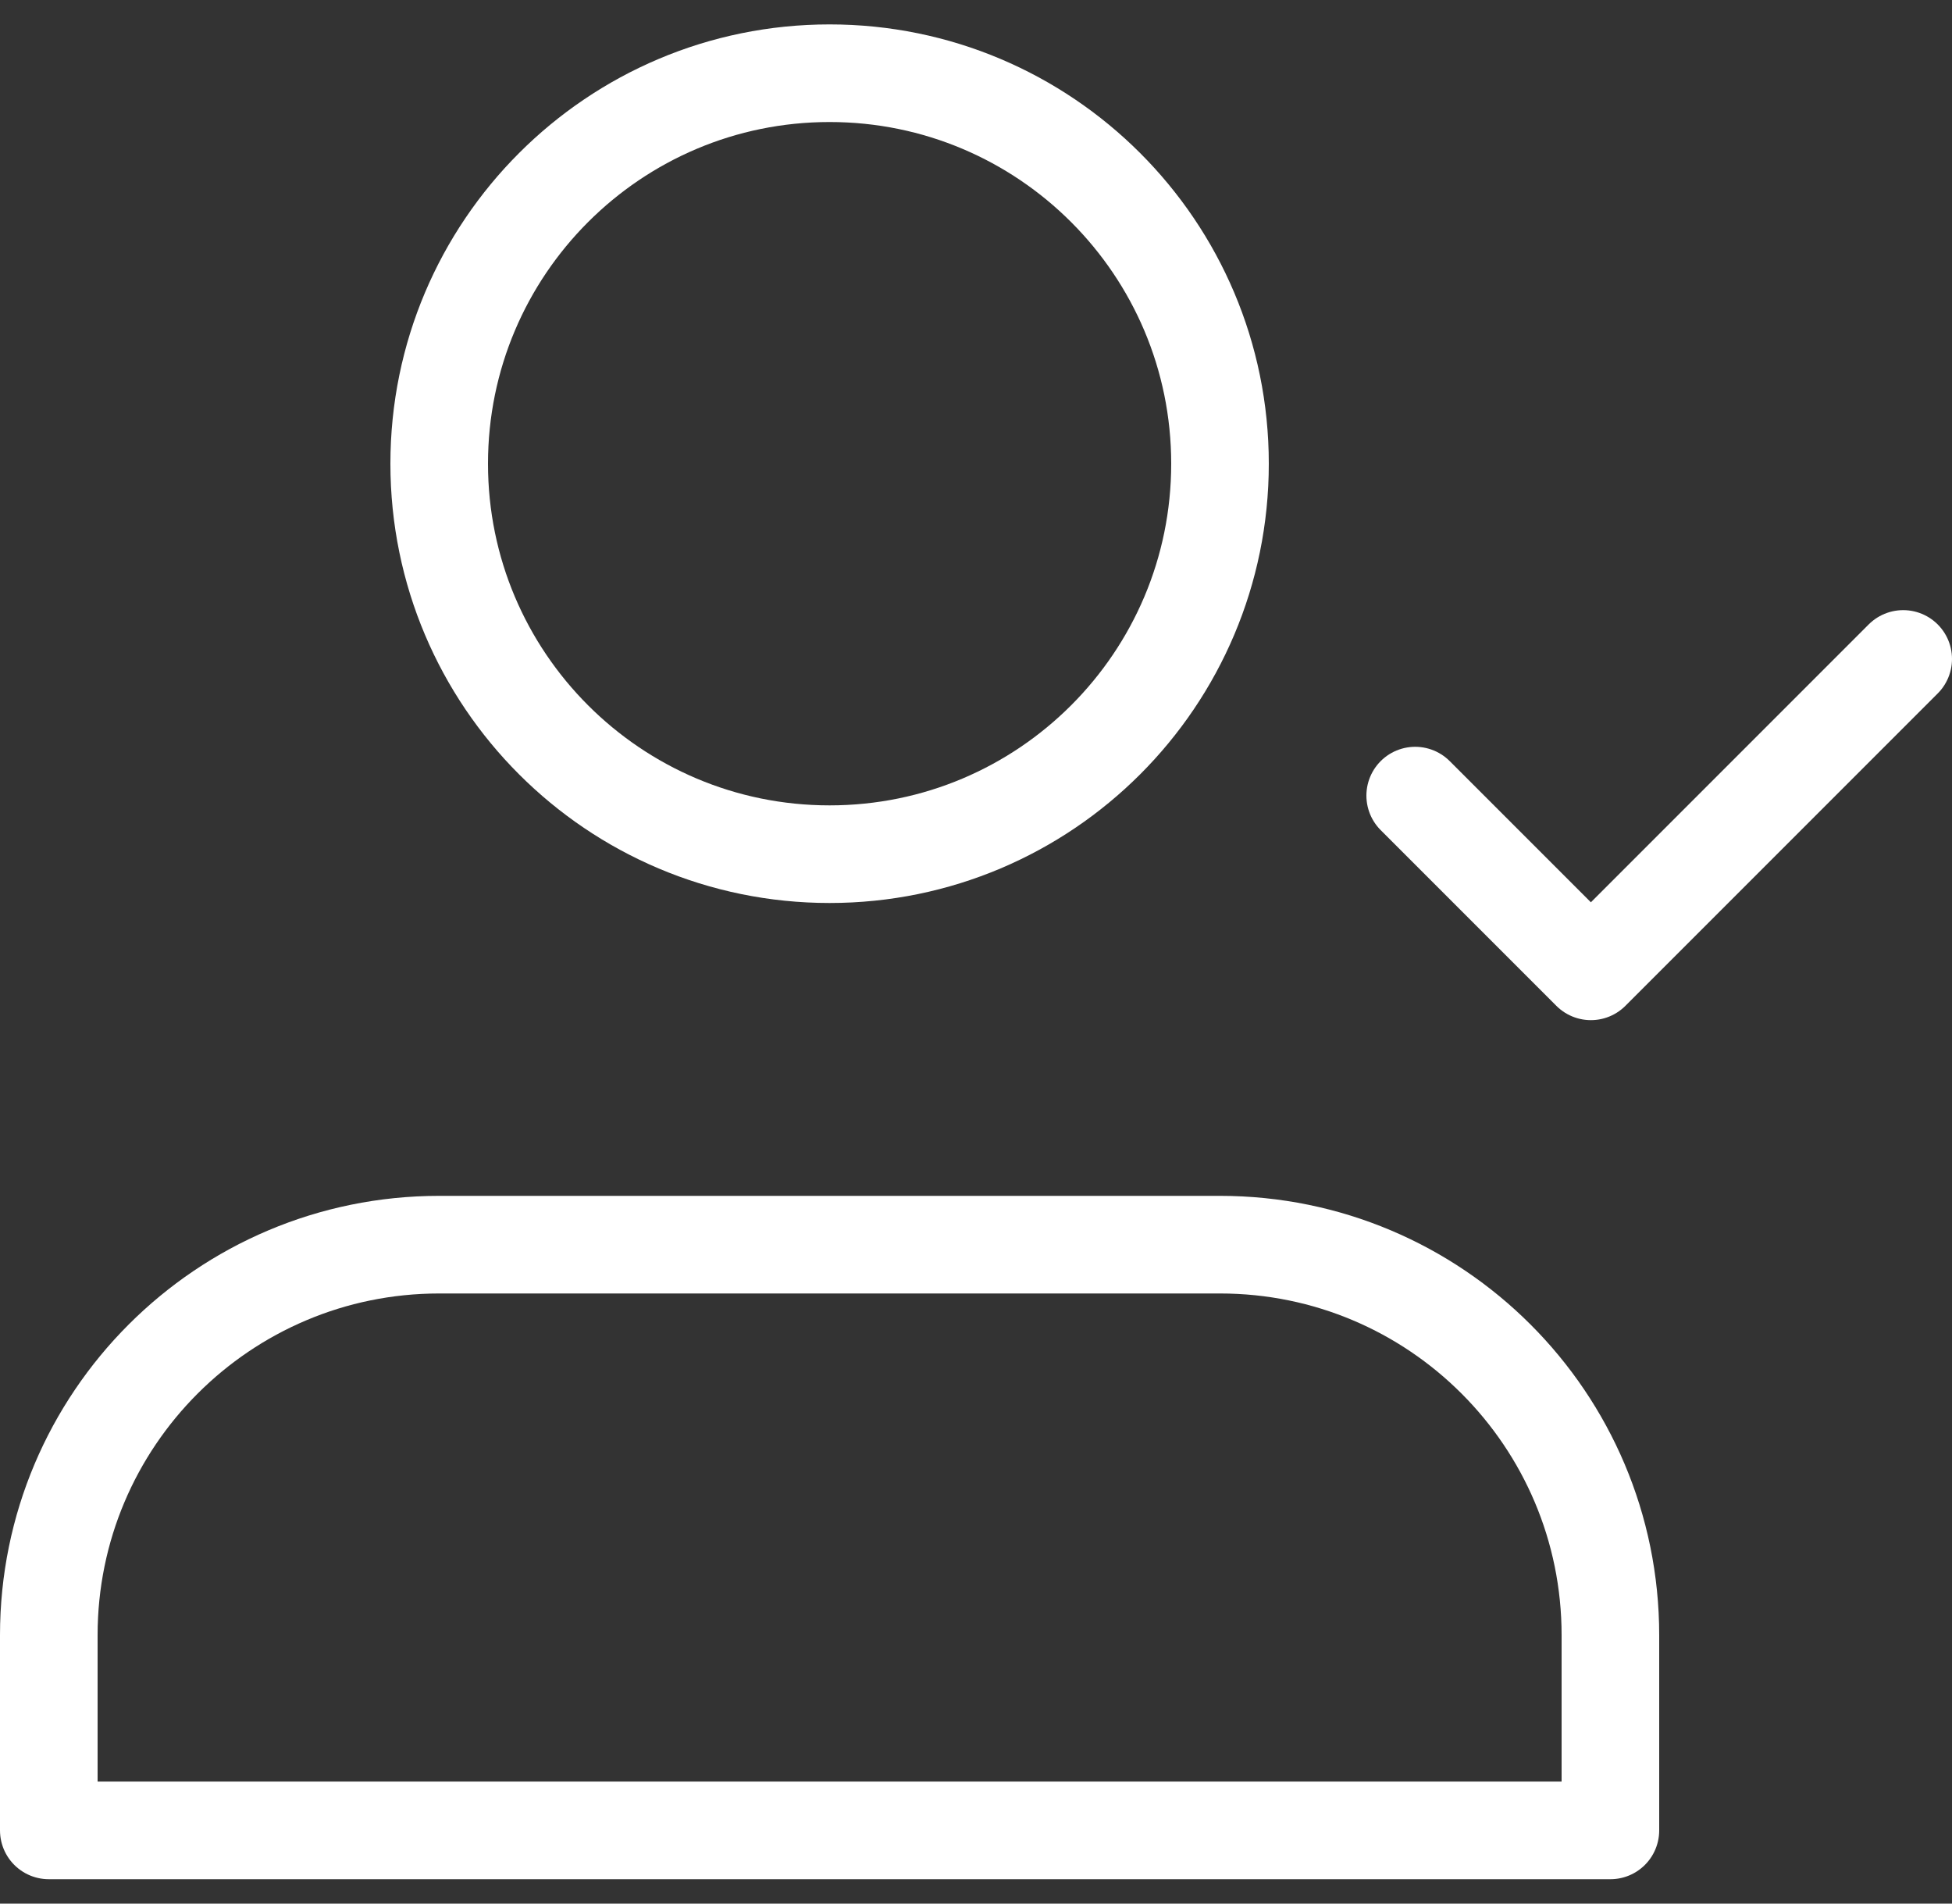 <?xml version="1.0" encoding="UTF-8"?> <svg xmlns="http://www.w3.org/2000/svg" width="40" height="39" viewBox="0 0 40 39" fill="none"><rect x="0" y="0" width="40" height="39" fill="#333333" stroke="none"/><path d="M39 13.5L32.6 19.9L29 16.3" stroke="white" stroke-width="2" stroke-linecap="round" stroke-linejoin="round"></path><path d="M25 25.5H9C4.582 25.5 1 29.082 1 33.5V37.5H17H33V33.5C33 29.082 29.418 25.5 25 25.5Z" stroke="white" stroke-width="2" stroke-linecap="round" stroke-linejoin="round"></path><path d="M17 17.5C21.418 17.5 25 13.918 25 9.5C25 5.082 21.418 1.5 17 1.5C12.582 1.5 9 5.082 9 9.5C9 13.918 12.582 17.5 17 17.5Z" stroke="white" stroke-width="2" stroke-linecap="round" stroke-linejoin="round"></path></svg> 